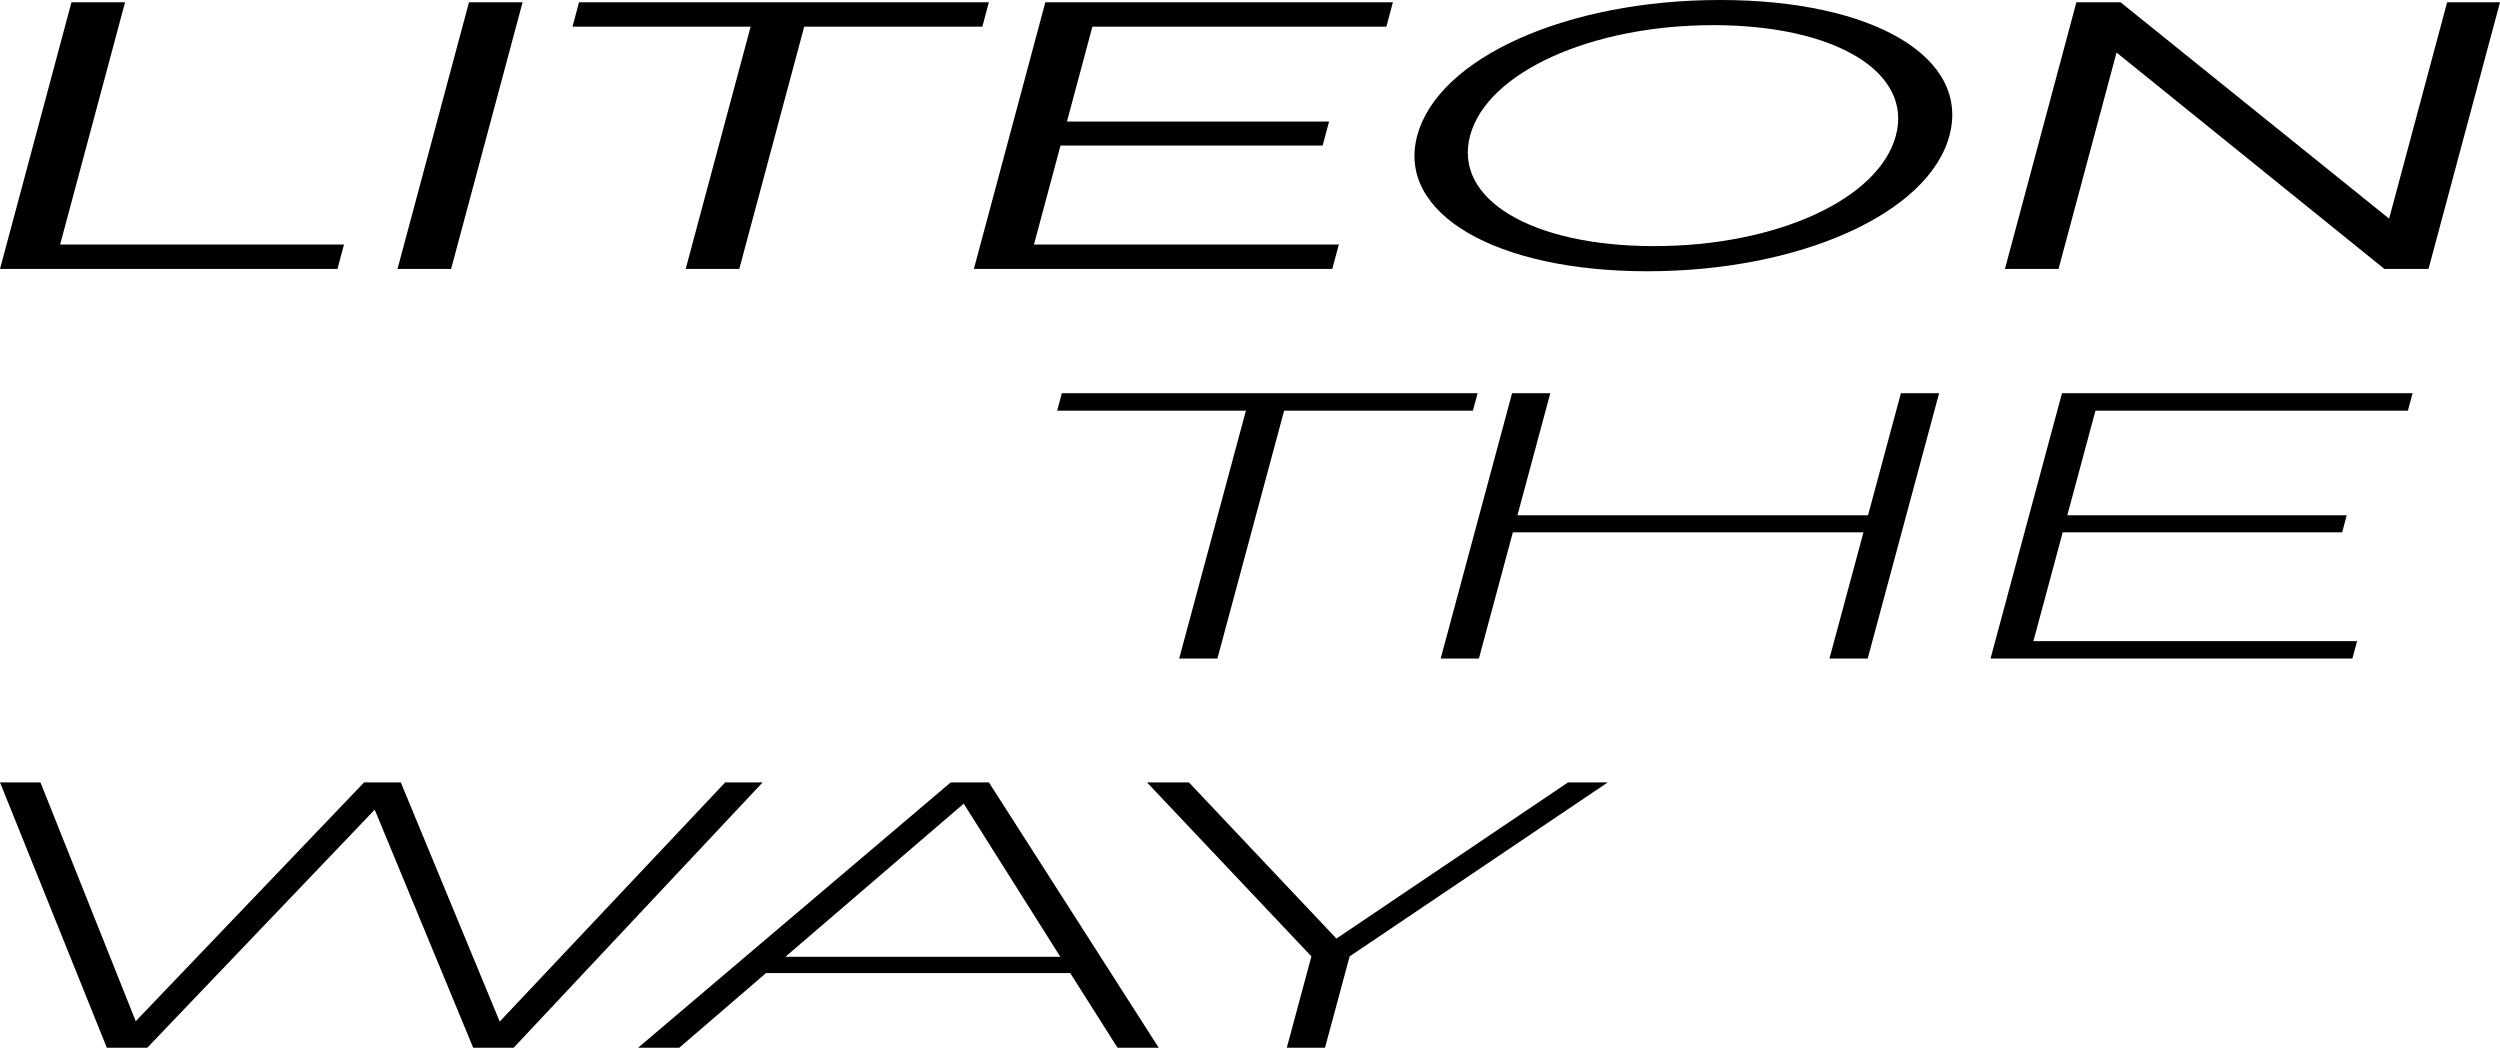 <svg width="525" height="221" viewBox="0 0 525 221" fill="none" xmlns="http://www.w3.org/2000/svg">
<path d="M160.156 164.303L107.869 220.022H99.372L78.69 170.033L30.931 220.022H22.434L0 164.303H8.497L28.504 214.45L76.46 164.303H84.167L104.939 214.533L152.29 164.303H160.156Z" fill="black"/>
<path d="M224.737 204.346H160.863L142.64 220.029H133.99L199.648 164.303H207.673L243.33 220.022H234.68L224.744 204.34L224.737 204.346ZM222.667 200.923L202.38 168.766L164.934 200.923H222.674H222.667Z" fill="black"/>
<path d="M283.42 200.841L278.254 220.022H270.229L275.394 200.841L240.865 164.303H249.674L280.649 197.101L329.287 164.303H337.625L283.42 200.841Z" fill="black"/>
<path d="M261.644 86.237H222L222.987 82.573H310.301L309.314 86.237H269.67L255.65 138.298H247.625L261.644 86.237Z" fill="black"/>
<path d="M407.214 82.573L392.214 138.292H384.188L391.329 111.783H317.703L310.569 138.292H302.543L317.537 82.573H325.563L318.665 108.207H392.29L399.189 82.573H407.214Z" fill="black"/>
<path d="M494.987 134.635L494 138.298H418.011L433.017 82.573H506.643L505.656 86.237H440.049L434.132 108.207H492.815L491.853 111.789H433.17L427.017 134.635H494.981H494.987Z" fill="black"/>
<path d="M15.009 0.478H26.264L12.626 51.358H72.235L70.865 56.48H0L15.009 0.478Z" fill="black"/>
<path d="M98.487 0.478H109.742L94.733 56.473H83.478L98.487 0.478Z" fill="black"/>
<path d="M157.631 5.6H120.226L121.596 0.478H207.661L206.291 5.6H168.886L155.247 56.48H143.992L157.631 5.6Z" fill="black"/>
<path d="M281.152 51.358L279.781 56.48H204.513L219.522 0.478H292.509L291.138 5.6H229.4L224.06 25.52H279.106L277.755 30.559H222.708L217.132 51.358H281.152Z" fill="black"/>
<path d="M297.62 28.482C301.999 12.161 328.977 0 361.213 0C393.449 0 413.78 12.078 409.382 28.482C404.985 44.879 377.873 56.964 345.942 56.964C314.012 56.964 293.242 44.803 297.62 28.482ZM398.133 28.482C401.715 15.123 385.342 5.281 359.798 5.281C334.254 5.281 312.304 15.123 308.722 28.482C305.141 41.841 321.66 51.683 347.364 51.683C373.067 51.683 394.552 41.841 398.133 28.482Z" fill="black"/>
<path d="M525 0.478L509.991 56.473H500.718L444.473 11.034L432.294 56.473H421.039L436.042 0.478H445.315L501.712 45.918L513.898 0.478H525Z" fill="black"/>
</svg>
